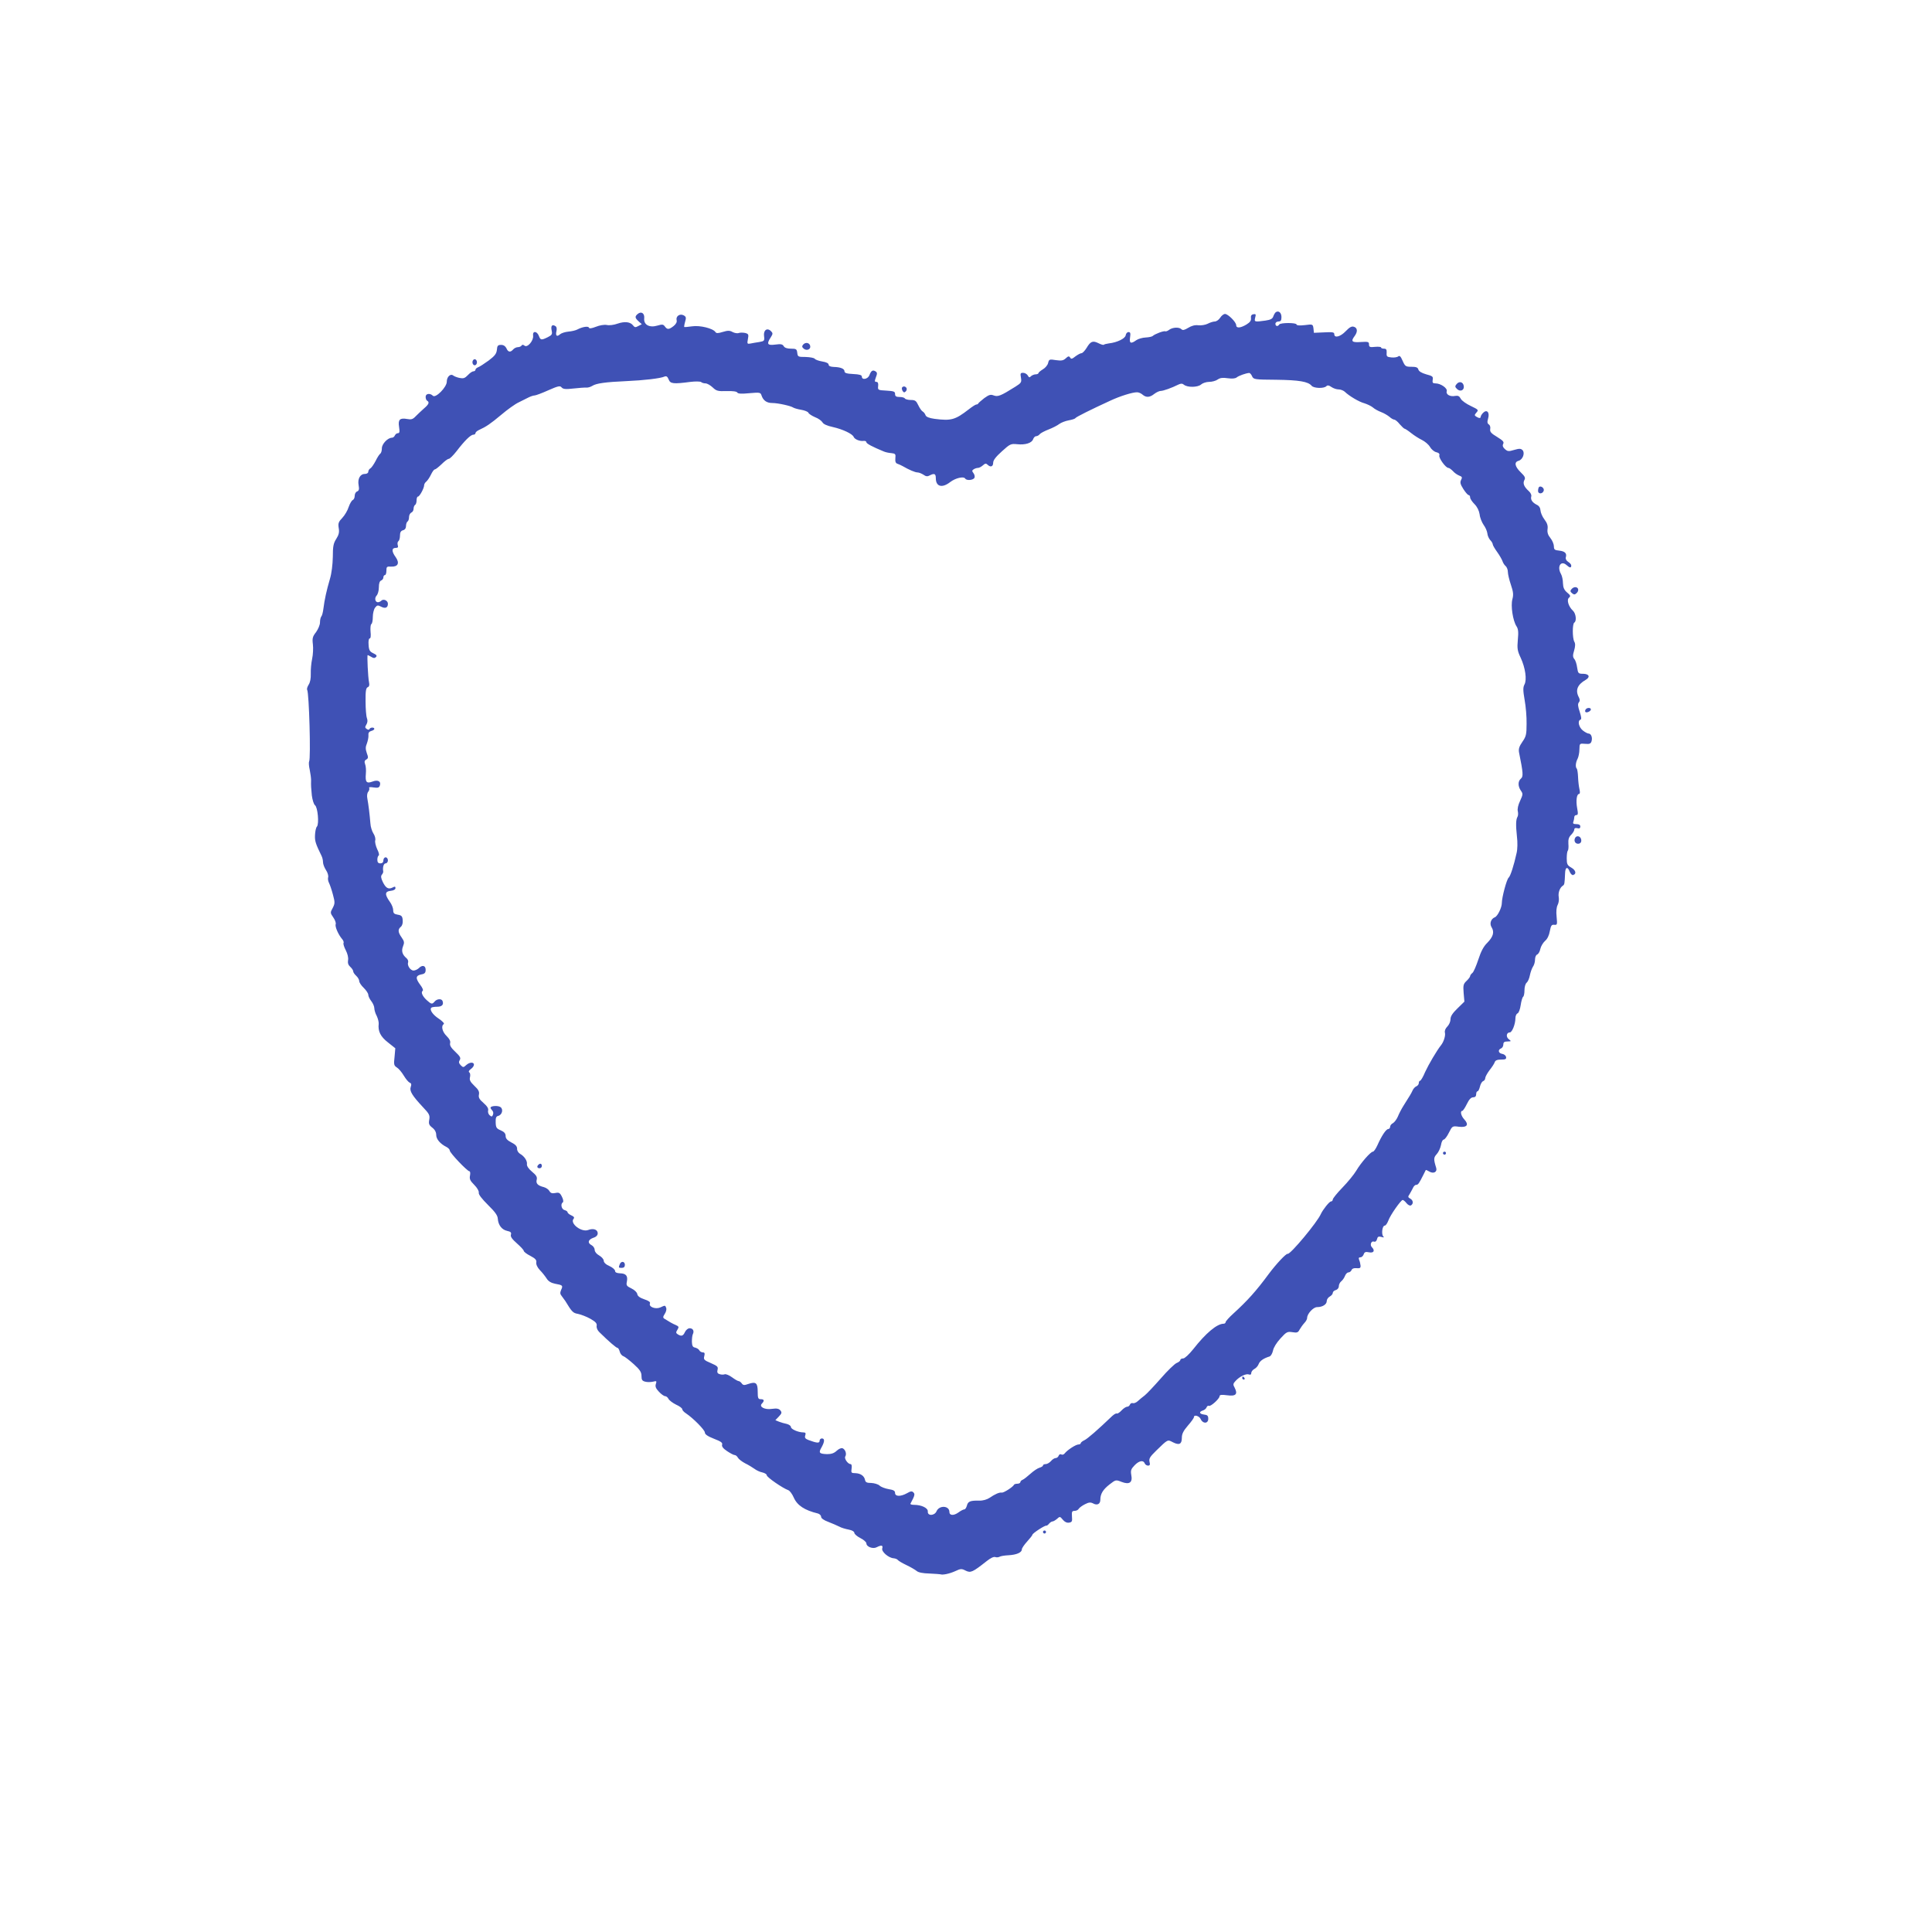 <?xml version="1.0" standalone="no"?>
<!DOCTYPE svg PUBLIC "-//W3C//DTD SVG 20010904//EN"
 "http://www.w3.org/TR/2001/REC-SVG-20010904/DTD/svg10.dtd">
<svg version="1.0" xmlns="http://www.w3.org/2000/svg"
 width="1280pt" height="1280pt" viewBox="0 0 1280 1280"
 preserveAspectRatio="xMidYMid meet">
<g transform="translate(0,1280) scale(0.1,-0.1)"
fill="#3f51b5" stroke="none">
<path d="M8453 10732 c-6 -4 -13 -17 -17 -28 -5 -16 -18 -23 -53 -28 -72 -10
-74 -9 -67 20 6 22 4 25 -12 22 -13 -2 -18 -10 -16 -26 2 -16 -6 -27 -30 -42
-40 -24 -68 -26 -68 -4 0 20 -54 74 -74 74 -9 0 -23 -11 -32 -25 -9 -14 -25
-25 -36 -25 -10 0 -32 -7 -47 -15 -16 -8 -44 -12 -62 -10 -22 3 -44 -3 -67
-17 -25 -15 -36 -18 -45 -9 -15 15 -58 13 -81 -4 -10 -8 -22 -12 -26 -10 -8 5
-70 -18 -83 -31 -4 -4 -25 -9 -47 -10 -21 -1 -49 -9 -62 -18 -36 -26 -47 -21
-41 19 4 27 2 35 -10 35 -9 0 -17 -9 -19 -21 -3 -22 -57 -48 -111 -54 -16 -2
-31 -6 -34 -9 -3 -3 -19 2 -35 10 -38 19 -53 13 -79 -31 -12 -19 -27 -35 -34
-35 -7 0 -25 -10 -40 -21 -22 -18 -29 -19 -35 -8 -7 11 -13 10 -29 -5 -16 -15
-29 -17 -65 -12 -43 7 -46 6 -52 -19 -3 -14 -19 -33 -35 -42 -16 -10 -29 -21
-29 -25 0 -4 -8 -8 -18 -8 -10 0 -24 -6 -31 -12 -10 -11 -14 -10 -22 5 -6 9
-19 17 -31 17 -17 0 -19 -4 -14 -32 5 -30 3 -35 -37 -60 -97 -61 -116 -68
-143 -58 -21 8 -31 5 -62 -17 -20 -16 -38 -31 -40 -35 -2 -5 -8 -8 -14 -8 -5
0 -28 -15 -51 -33 -89 -69 -116 -76 -225 -62 -36 5 -56 13 -60 24 -3 9 -11 20
-18 24 -8 4 -21 23 -30 42 -14 30 -21 35 -50 35 -18 0 -36 5 -39 10 -3 6 -19
10 -36 10 -22 0 -29 5 -29 20 0 16 -8 19 -57 22 -57 3 -58 4 -55 31 2 18 -2
27 -12 27 -12 0 -12 5 -3 30 10 25 9 33 -3 40 -18 11 -29 4 -40 -26 -10 -26
-50 -34 -50 -9 0 10 -15 15 -57 17 -44 2 -58 7 -58 18 0 17 -26 28 -72 29 -21
1 -33 6 -33 15 0 9 -16 17 -42 21 -24 4 -46 12 -50 18 -4 6 -31 11 -60 12 -50
0 -53 1 -56 28 -3 24 -7 27 -42 27 -26 0 -42 6 -48 17 -8 13 -19 15 -56 10
-52 -7 -59 4 -29 49 14 22 14 27 1 40 -25 25 -51 7 -46 -32 4 -32 2 -34 -32
-40 -19 -3 -45 -7 -58 -10 -21 -4 -23 -2 -17 29 6 31 4 35 -18 41 -14 3 -33 3
-42 0 -9 -4 -27 -1 -41 6 -19 11 -32 11 -65 1 -32 -10 -43 -10 -49 -1 -15 24
-102 46 -155 38 -27 -4 -51 -6 -52 -4 -1 1 1 17 6 34 8 27 7 34 -10 43 -25 13
-53 -6 -46 -33 3 -11 -4 -25 -20 -38 -31 -24 -42 -25 -58 -3 -11 15 -18 15
-49 6 -53 -16 -92 5 -88 47 4 34 -19 50 -43 30 -20 -17 -19 -26 6 -49 l21 -19
-23 -12 c-18 -10 -24 -10 -34 3 -18 25 -56 29 -103 13 -24 -9 -56 -13 -72 -9
-18 3 -47 -2 -72 -12 -28 -11 -44 -13 -46 -6 -4 12 -43 6 -77 -12 -11 -6 -37
-12 -59 -14 -22 -2 -47 -10 -56 -18 -21 -19 -31 -9 -23 23 3 15 1 27 -8 32
-21 13 -31 1 -24 -30 5 -24 2 -30 -26 -44 -43 -21 -48 -20 -59 9 -13 33 -43
34 -38 1 4 -33 -38 -82 -57 -66 -9 7 -15 8 -20 0 -3 -5 -14 -10 -24 -10 -10 0
-24 -7 -31 -15 -18 -21 -34 -19 -45 8 -7 14 -19 22 -35 22 -21 0 -26 -5 -28
-33 -3 -26 -14 -40 -55 -71 -29 -21 -60 -41 -69 -44 -10 -4 -18 -11 -18 -17 0
-5 -6 -10 -13 -10 -8 0 -24 -11 -37 -25 -20 -21 -30 -24 -55 -19 -16 3 -36 11
-42 16 -19 15 -43 -9 -43 -41 0 -36 -74 -111 -92 -93 -19 19 -48 15 -48 -7 0
-11 4 -23 10 -26 17 -10 11 -24 -22 -52 -18 -16 -42 -39 -55 -52 -18 -19 -29
-22 -55 -17 -49 9 -62 -4 -54 -53 5 -32 3 -41 -8 -41 -8 0 -16 -7 -20 -15 -3
-8 -12 -15 -19 -15 -28 0 -67 -41 -67 -70 0 -16 -5 -32 -10 -35 -6 -4 -20 -25
-31 -48 -12 -23 -28 -46 -35 -50 -8 -4 -14 -15 -14 -22 0 -9 -10 -15 -23 -15
-31 0 -49 -33 -41 -75 5 -27 2 -36 -10 -41 -9 -3 -16 -16 -16 -29 0 -13 -6
-25 -13 -28 -7 -3 -19 -23 -27 -46 -7 -23 -26 -55 -42 -72 -25 -26 -29 -36
-24 -67 5 -28 1 -45 -16 -72 -19 -29 -23 -50 -23 -120 -1 -50 -8 -109 -19
-145 -23 -78 -36 -139 -43 -195 -3 -25 -9 -49 -14 -54 -5 -6 -9 -23 -9 -40 0
-16 -12 -44 -26 -64 -23 -29 -26 -41 -21 -81 3 -25 1 -68 -5 -96 -6 -27 -10
-72 -9 -99 1 -30 -4 -57 -14 -72 -9 -14 -13 -29 -10 -34 13 -21 25 -457 13
-475 -3 -5 -2 -30 4 -55 5 -25 9 -55 9 -67 -1 -43 0 -48 5 -103 4 -30 13 -59
21 -65 18 -13 28 -122 13 -141 -7 -7 -12 -33 -13 -57 -2 -39 4 -57 44 -139 5
-10 9 -28 9 -40 0 -13 9 -36 20 -53 11 -16 17 -38 14 -47 -3 -10 0 -27 6 -38
6 -12 18 -47 26 -78 14 -51 13 -59 -2 -88 -17 -30 -16 -33 4 -62 12 -17 19
-37 16 -45 -6 -16 18 -70 43 -99 8 -9 12 -21 9 -26 -3 -5 4 -27 15 -48 12 -23
18 -50 15 -65 -3 -19 1 -32 14 -44 11 -10 20 -23 20 -30 0 -7 9 -20 20 -30 11
-10 20 -26 20 -35 0 -9 13 -29 30 -45 16 -16 30 -36 30 -46 0 -9 9 -28 20 -42
11 -14 20 -35 20 -47 0 -11 7 -35 16 -51 8 -17 14 -40 13 -52 -6 -49 12 -85
61 -123 l49 -39 -5 -57 c-6 -50 -4 -58 15 -70 12 -7 33 -32 46 -54 14 -23 31
-44 40 -47 11 -5 12 -12 6 -29 -9 -26 10 -57 81 -133 42 -44 47 -54 42 -83 -5
-27 -2 -36 20 -53 17 -13 26 -30 26 -48 0 -28 26 -59 68 -80 12 -6 22 -17 22
-24 0 -15 116 -137 130 -137 5 0 7 -12 4 -28 -5 -23 1 -35 28 -62 19 -19 32
-41 30 -52 -2 -12 20 -40 61 -81 47 -46 64 -70 65 -91 3 -42 26 -73 62 -81 24
-5 29 -11 25 -25 -4 -13 7 -29 40 -58 25 -22 45 -44 45 -49 0 -6 19 -21 43
-33 34 -18 43 -28 40 -44 -2 -13 7 -33 24 -51 16 -16 36 -42 45 -56 11 -18 30
-29 55 -34 51 -9 54 -12 41 -40 -8 -19 -8 -28 3 -41 7 -9 18 -24 24 -33 45
-74 51 -80 85 -86 19 -4 56 -18 81 -32 35 -20 45 -31 42 -47 -2 -13 5 -30 19
-43 63 -62 111 -103 119 -103 5 0 11 -11 15 -25 3 -13 14 -27 24 -30 9 -3 40
-27 69 -53 41 -37 51 -53 51 -78 0 -26 5 -33 25 -38 14 -4 37 -3 51 0 24 6 26
5 19 -16 -5 -16 0 -29 21 -51 15 -16 33 -29 41 -29 7 0 17 -8 22 -18 5 -10 28
-27 50 -38 23 -10 41 -24 41 -30 0 -7 11 -19 25 -28 48 -32 125 -110 125 -127
0 -12 19 -25 60 -41 47 -18 59 -27 54 -40 -3 -11 7 -25 33 -42 21 -14 43 -26
50 -26 7 0 17 -8 22 -18 5 -9 27 -26 48 -37 21 -10 48 -27 61 -36 13 -10 36
-21 52 -24 17 -4 30 -12 30 -19 0 -13 106 -86 143 -99 10 -4 26 -26 36 -49 23
-52 72 -84 159 -105 12 -3 22 -13 22 -22 0 -10 18 -23 48 -34 26 -10 58 -24
72 -31 14 -8 42 -16 63 -20 22 -4 37 -13 37 -21 0 -8 18 -24 40 -35 22 -11 40
-27 40 -35 0 -23 43 -39 68 -26 31 16 44 14 37 -8 -6 -21 42 -63 76 -65 11 -1
23 -6 27 -11 4 -6 30 -21 57 -34 28 -13 58 -31 68 -39 11 -10 41 -16 85 -17
37 -2 69 -4 72 -5 14 -6 59 3 97 20 38 18 44 18 71 4 33 -16 45 -11 140 64 24
19 46 30 56 26 8 -3 21 -2 28 2 6 4 33 9 59 10 54 3 89 18 89 39 0 8 16 31 35
52 19 21 35 41 35 45 0 9 82 63 92 60 3 -1 12 5 18 13 7 8 17 15 23 15 6 0 19
8 30 17 18 17 20 17 38 -5 12 -15 27 -22 41 -20 20 3 23 8 20 41 -2 31 0 37
17 37 11 0 24 6 28 14 4 7 23 21 41 30 25 13 37 14 53 6 28 -16 49 -5 49 24 0
39 18 68 62 102 40 31 41 31 79 16 52 -20 74 -4 64 46 -5 29 -2 39 21 63 30
32 59 37 68 14 3 -8 13 -15 22 -15 12 0 15 6 10 25 -5 21 2 33 44 74 79 77 75
74 110 56 43 -22 60 -13 60 29 0 26 10 46 40 81 22 25 40 50 40 56 0 19 36 8
45 -13 14 -32 50 -31 50 2 0 20 -6 26 -27 28 -32 4 -37 18 -9 27 11 3 22 13
25 21 3 8 10 13 15 10 11 -7 71 47 71 64 0 9 14 11 50 6 58 -8 72 7 50 50 -12
21 -11 27 6 45 26 29 70 50 88 43 10 -4 16 -1 16 10 0 8 9 20 20 26 12 6 25
21 29 33 8 21 33 38 72 50 9 3 19 21 23 39 3 19 24 53 49 80 40 44 46 47 79
42 31 -5 38 -3 48 17 7 12 21 32 31 43 11 11 19 26 19 34 0 28 41 72 66 72 36
0 64 18 64 40 0 11 9 24 20 30 11 6 20 17 20 24 0 8 9 16 20 19 11 3 20 14 20
25 0 11 7 26 16 33 9 7 20 23 25 36 5 13 15 23 23 23 7 0 17 7 20 15 4 10 16
15 33 13 23 -2 28 1 27 17 -1 11 -5 28 -9 37 -5 13 -3 18 8 18 9 0 18 9 22 20
5 15 12 18 36 13 31 -6 40 12 18 34 -15 15 -4 44 14 37 9 -3 17 3 20 16 4 17
10 20 29 15 17 -5 20 -4 12 4 -13 15 -6 71 10 71 7 0 17 15 24 33 13 37 83
136 95 137 5 0 17 -10 26 -22 10 -12 23 -18 29 -14 18 11 15 34 -5 45 -15 8
-16 13 -5 28 6 10 16 28 22 40 5 13 15 23 22 23 13 0 19 8 48 66 8 16 15 30
16 32 1 2 11 -2 22 -9 29 -18 56 -4 47 24 -18 58 -17 68 4 91 12 13 24 40 28
60 3 20 11 36 18 36 6 0 22 20 34 45 23 45 23 46 67 40 54 -6 68 13 35 49 -21
22 -29 56 -13 56 4 0 18 20 30 45 15 31 28 45 42 45 13 0 20 7 20 20 0 11 4
20 9 20 5 0 12 14 16 31 4 17 13 33 21 36 8 3 14 12 14 20 0 8 13 32 28 52 16
20 32 44 35 54 4 12 17 17 42 17 29 0 36 3 33 18 -2 9 -13 18 -26 20 -25 4
-30 27 -7 36 8 3 15 15 15 26 0 15 7 20 28 20 25 1 26 1 8 15 -20 15 -16 45 7
45 15 0 37 55 37 94 0 14 6 29 14 32 8 3 17 27 21 55 4 27 11 51 16 55 5 3 9
22 9 43 0 22 6 44 15 51 8 7 17 28 21 49 4 20 13 45 20 56 8 11 14 32 14 48 0
15 6 30 14 33 8 3 18 20 21 37 4 18 18 41 31 53 15 12 27 36 32 65 7 37 12 44
29 42 20 -2 21 1 16 53 -4 36 -1 63 7 79 7 13 10 36 7 52 -5 28 7 62 27 75 11
7 12 12 15 81 1 43 17 49 31 11 6 -14 16 -24 23 -21 23 7 17 32 -13 49 -26 15
-30 23 -30 61 0 24 3 47 7 51 4 4 6 24 4 46 -2 28 3 44 18 59 12 12 21 27 21
35 0 9 7 12 20 9 14 -4 20 0 20 11 0 11 -9 16 -26 16 -20 0 -25 4 -20 16 3 9
6 22 6 30 0 8 6 14 14 14 11 0 12 10 5 46 -9 49 -3 94 13 94 6 0 7 13 2 33 -4
17 -8 53 -9 80 -1 26 -5 50 -8 54 -11 10 -8 42 5 66 6 12 12 40 12 62 1 40 1
40 38 37 29 -3 37 1 42 16 8 24 -2 52 -19 52 -7 0 -24 9 -39 21 -26 21 -36 64
-15 71 8 3 6 18 -5 52 -12 36 -14 52 -6 62 8 9 8 18 1 33 -26 47 -11 85 45
117 31 18 23 39 -16 40 -33 0 -35 2 -41 41 -3 23 -11 49 -19 57 -10 13 -11 24
-1 56 8 28 9 46 1 59 -13 25 -13 118 0 126 17 10 11 61 -9 79 -29 27 -43 72
-26 86 12 10 10 16 -12 34 -20 17 -27 33 -28 62 0 21 -6 49 -13 61 -28 49 -1
93 37 59 21 -19 31 -20 31 -3 0 7 -9 18 -21 25 -12 8 -18 19 -15 30 8 26 -6
40 -44 44 -30 3 -35 7 -35 28 0 14 -10 39 -23 55 -17 21 -22 38 -19 60 3 22
-2 39 -21 64 -14 18 -25 45 -26 60 -1 16 -9 30 -25 37 -29 15 -42 34 -36 55 3
9 -4 24 -16 35 -32 29 -41 51 -30 73 9 15 4 25 -24 52 -39 38 -45 68 -14 76
28 8 44 52 26 71 -12 11 -21 11 -56 1 -36 -11 -43 -10 -61 6 -13 12 -17 22
-11 34 7 13 -1 22 -40 46 -40 24 -49 34 -46 53 3 12 -2 26 -9 30 -10 6 -12 16
-5 39 12 41 -8 63 -33 38 -9 -9 -16 -21 -16 -26 0 -11 -11 -11 -30 1 -12 8
-12 11 2 27 15 17 13 19 -37 43 -30 14 -60 35 -67 48 -9 18 -18 22 -37 19 -34
-7 -63 10 -56 31 6 20 -40 52 -75 52 -18 0 -21 5 -18 24 4 21 -1 25 -43 36
-31 9 -49 20 -52 32 -4 14 -15 18 -46 18 -38 0 -42 3 -58 39 -13 30 -20 37
-29 30 -7 -6 -28 -9 -46 -7 -29 3 -33 6 -31 31 1 21 -3 27 -18 27 -10 0 -19 3
-19 8 0 4 -18 6 -40 4 -34 -4 -40 -1 -40 16 0 18 -6 19 -55 16 -59 -4 -67 4
-40 40 21 28 19 54 -5 61 -15 5 -29 -3 -54 -29 -35 -37 -76 -48 -76 -20 0 13
-11 15 -67 12 l-68 -3 -3 29 c-4 28 -4 29 -58 22 -34 -4 -54 -2 -54 4 0 13
-107 13 -115 0 -9 -15 -25 -12 -25 5 0 8 9 15 20 15 15 0 20 7 20 29 0 29 -18
45 -37 33z m-158 -424 c10 -22 15 -23 161 -24 151 -2 211 -12 234 -40 15 -17
81 -19 97 -3 8 8 17 7 34 -5 13 -9 34 -16 48 -16 13 0 31 -7 40 -15 30 -29 96
-68 131 -77 19 -6 44 -18 55 -27 11 -10 36 -24 55 -31 19 -7 44 -22 56 -32 11
-10 25 -18 31 -18 6 0 23 -13 36 -30 14 -16 29 -30 32 -30 4 0 24 -13 44 -29
20 -16 53 -37 72 -46 20 -10 44 -30 53 -46 9 -16 28 -32 42 -35 17 -4 23 -11
20 -21 -6 -16 42 -83 60 -83 6 0 19 -10 30 -21 10 -12 29 -25 42 -30 19 -7 21
-12 12 -29 -8 -16 -5 -28 15 -60 14 -22 30 -40 35 -40 6 0 10 -7 10 -16 0 -8
13 -28 29 -44 18 -18 30 -43 34 -68 2 -22 15 -53 26 -69 12 -16 23 -41 25 -56
1 -15 10 -35 19 -45 10 -10 17 -23 17 -29 0 -5 13 -28 29 -50 16 -22 31 -49
35 -60 4 -12 13 -27 21 -33 8 -7 15 -24 15 -39 0 -14 9 -53 20 -85 16 -47 18
-66 10 -96 -12 -43 3 -142 27 -179 12 -18 14 -39 9 -90 -5 -57 -3 -73 19 -119
31 -67 42 -145 25 -177 -10 -19 -10 -38 1 -102 8 -43 14 -114 13 -158 0 -71
-3 -84 -28 -120 -21 -30 -26 -47 -22 -70 28 -138 29 -160 12 -174 -20 -17 -20
-50 0 -79 15 -21 14 -26 -5 -68 -13 -27 -19 -54 -15 -69 3 -13 2 -30 -2 -36
-11 -19 -12 -55 -4 -130 5 -38 4 -86 -2 -110 -18 -82 -41 -154 -53 -164 -13
-11 -45 -131 -45 -168 0 -30 -28 -87 -46 -94 -26 -10 -37 -42 -22 -66 20 -32
11 -63 -28 -103 -25 -24 -42 -57 -60 -112 -14 -42 -31 -82 -39 -88 -8 -6 -15
-16 -15 -21 0 -5 -11 -20 -24 -32 -21 -20 -23 -29 -19 -80 l5 -57 -46 -45
c-32 -31 -46 -52 -46 -71 0 -16 -9 -37 -21 -49 -13 -13 -19 -28 -16 -41 5 -19
-8 -61 -26 -83 -28 -35 -83 -129 -105 -177 -13 -32 -29 -58 -33 -58 -5 0 -9
-7 -9 -15 0 -9 -7 -18 -16 -22 -8 -3 -20 -15 -25 -27 -10 -22 -19 -36 -60
-101 -14 -22 -31 -55 -38 -73 -8 -18 -22 -37 -32 -43 -11 -5 -19 -16 -19 -24
0 -8 -6 -15 -12 -15 -15 0 -45 -46 -72 -107 -11 -24 -24 -43 -30 -43 -15 0
-80 -74 -111 -127 -15 -25 -56 -75 -91 -111 -35 -36 -64 -72 -64 -79 0 -7 -6
-13 -12 -13 -11 0 -54 -55 -67 -83 -23 -54 -203 -270 -220 -264 -10 3 -75 -66
-125 -133 -84 -114 -141 -177 -234 -262 -29 -26 -52 -52 -52 -58 0 -5 -6 -10
-13 -10 -44 0 -118 -62 -201 -168 -29 -36 -57 -62 -67 -62 -11 0 -19 -5 -19
-10 0 -6 -11 -15 -24 -20 -13 -5 -61 -51 -105 -102 -45 -51 -93 -102 -107
-113 -15 -11 -35 -28 -46 -38 -11 -10 -26 -16 -33 -13 -7 2 -16 -2 -19 -10 -3
-8 -11 -14 -19 -14 -7 0 -24 -11 -37 -25 -12 -13 -26 -22 -31 -20 -4 3 -18 -5
-31 -17 -97 -93 -164 -151 -184 -160 -13 -6 -24 -15 -24 -20 0 -4 -7 -8 -15
-8 -17 0 -73 -36 -91 -59 -6 -8 -16 -11 -23 -7 -6 4 -14 0 -17 -8 -3 -9 -12
-16 -20 -16 -8 0 -22 -9 -31 -20 -10 -11 -25 -20 -35 -20 -10 0 -18 -4 -18 -9
0 -5 -10 -11 -23 -15 -12 -3 -39 -21 -60 -40 -20 -18 -44 -37 -52 -40 -8 -3
-15 -10 -15 -16 0 -5 -9 -10 -19 -10 -11 0 -21 -3 -23 -7 -6 -14 -68 -54 -81
-52 -16 3 -45 -10 -80 -34 -18 -12 -45 -20 -70 -19 -59 1 -74 -5 -81 -33 -4
-14 -11 -25 -17 -25 -6 0 -24 -9 -40 -21 -31 -22 -59 -20 -59 4 0 42 -67 46
-85 5 -13 -31 -61 -33 -58 -2 2 23 -42 44 -91 44 -15 0 -26 3 -24 8 2 4 10 19
18 35 10 22 11 30 1 40 -9 9 -18 8 -42 -6 -41 -23 -79 -23 -79 2 0 14 -10 20
-42 25 -23 4 -51 14 -61 24 -10 9 -35 16 -55 17 -28 0 -38 4 -41 20 -5 27 -30
44 -65 45 -26 0 -28 3 -24 30 3 18 0 30 -7 30 -17 0 -43 36 -35 50 11 17 1 47
-18 55 -9 3 -25 -4 -39 -17 -17 -16 -35 -22 -64 -22 -52 2 -57 9 -36 45 21 38
22 59 2 59 -8 0 -15 -7 -15 -16 0 -17 -19 -15 -75 6 -20 8 -25 15 -20 30 5 15
2 20 -13 20 -33 0 -82 21 -82 36 0 7 -12 16 -27 20 -16 3 -39 10 -52 15 l-24
10 23 24 c20 21 21 27 10 41 -11 12 -24 14 -55 10 -48 -8 -89 14 -67 35 18 19
15 29 -8 29 -17 0 -20 7 -20 50 0 58 -12 68 -62 51 -27 -10 -35 -9 -44 4 -6 8
-15 15 -21 15 -5 0 -24 11 -43 25 -19 14 -41 23 -49 20 -7 -3 -23 -3 -33 1
-15 4 -18 12 -14 29 5 20 -1 25 -44 44 -45 19 -50 24 -44 46 5 19 2 25 -9 25
-9 0 -20 6 -24 14 -4 8 -17 15 -28 18 -15 2 -20 12 -21 38 0 19 2 42 6 50 11
22 1 40 -21 40 -11 0 -24 -11 -31 -25 -12 -27 -24 -30 -48 -15 -12 8 -13 13
-2 30 11 18 10 22 -10 31 -22 9 -46 23 -76 42 -11 7 -10 13 2 32 9 13 13 31
10 39 -7 19 -7 19 -39 4 -31 -14 -78 3 -69 26 4 10 -8 18 -38 28 -29 10 -44
21 -46 35 -2 11 -18 27 -39 37 -31 15 -35 20 -30 44 8 39 -5 55 -45 56 -22 1
-33 6 -33 16 0 8 -17 23 -37 32 -24 10 -38 24 -38 35 0 10 -14 26 -30 35 -18
10 -30 25 -30 37 0 11 -9 25 -20 31 -29 15 -25 36 10 49 20 6 30 17 30 30 0
25 -29 35 -63 22 -44 -17 -123 43 -97 74 7 8 3 15 -15 23 -14 6 -25 16 -25 21
0 5 -9 11 -20 14 -20 5 -28 41 -11 51 5 4 3 20 -6 37 -13 27 -20 30 -44 25
-21 -4 -31 -1 -39 13 -5 10 -22 22 -37 26 -40 10 -54 24 -47 50 4 17 -3 29
-31 52 -23 19 -35 38 -34 49 4 22 -17 54 -46 70 -11 7 -20 21 -19 33 0 16 -10
28 -38 42 -27 14 -38 26 -38 42 0 17 -9 28 -32 38 -29 12 -33 19 -34 53 -1 30
3 40 17 43 26 7 35 44 15 58 -16 12 -66 9 -66 -4 0 -4 5 -12 11 -18 7 -7 9
-19 5 -28 -5 -14 -9 -15 -22 -4 -8 7 -13 21 -10 32 3 13 -6 28 -31 50 -27 23
-34 36 -30 55 4 19 -3 33 -30 58 -28 27 -34 39 -29 58 3 14 1 28 -5 31 -6 5
-3 12 10 22 12 8 21 21 21 29 0 19 -29 18 -52 -3 -17 -16 -20 -16 -36 0 -12
13 -14 21 -6 34 8 13 3 24 -29 54 -29 27 -38 43 -35 57 4 14 -4 29 -23 48 -29
28 -38 67 -19 79 6 4 -9 20 -33 36 -41 27 -63 60 -49 73 3 3 20 6 38 6 32 0
45 14 36 38 -6 17 -37 15 -52 -3 -17 -20 -22 -19 -52 8 -29 26 -41 54 -28 62
6 4 -1 21 -15 39 -33 44 -32 62 5 70 24 4 30 11 30 31 0 29 -23 34 -46 10 -9
-8 -24 -15 -34 -15 -22 0 -44 35 -36 55 2 7 -2 19 -10 26 -29 24 -36 49 -24
79 10 25 9 33 -9 59 -25 35 -26 54 -5 71 9 8 14 25 12 44 -2 26 -8 32 -33 36
-24 4 -30 10 -30 30 0 14 -10 39 -22 55 -35 49 -34 69 5 73 20 2 32 9 32 18 0
11 -4 12 -19 4 -28 -14 -45 -4 -65 37 -12 25 -14 39 -6 48 6 7 10 17 9 21 -5
28 3 54 16 54 8 0 15 9 15 20 0 11 -7 20 -15 20 -8 0 -15 -9 -15 -20 0 -13 -7
-20 -20 -20 -14 0 -20 7 -20 24 0 13 4 26 9 28 5 2 1 21 -10 42 -10 22 -16 48
-13 58 3 11 -2 31 -12 46 -9 14 -19 44 -20 67 -5 61 -13 126 -20 163 -4 19 -2
38 6 47 6 8 9 19 6 24 -4 6 7 8 29 4 27 -4 36 -2 41 11 11 29 -12 42 -48 28
-40 -15 -49 -4 -44 53 2 22 0 50 -5 62 -6 16 -4 25 8 31 13 8 14 14 3 43 -9
27 -9 40 1 64 6 17 11 40 10 53 -2 16 4 25 18 29 12 3 21 9 21 14 0 12 -27 11
-32 -1 -2 -6 -9 -6 -18 0 -12 8 -13 13 -3 29 8 13 10 28 4 43 -5 13 -9 63 -9
111 -1 69 3 89 14 94 10 4 13 14 9 32 -7 33 -14 181 -9 181 2 0 13 -6 24 -12
14 -9 22 -10 31 -1 8 8 4 15 -18 25 -23 11 -29 20 -31 56 -2 24 1 42 7 42 7 0
9 17 6 45 -2 24 0 47 5 50 6 3 10 25 10 48 0 23 7 51 15 61 13 17 18 18 39 7
28 -15 46 -8 46 19 0 21 -29 35 -44 20 -5 -5 -15 -10 -22 -10 -19 0 -24 28 -9
44 8 8 15 32 15 54 0 26 5 42 15 46 8 3 15 12 15 21 0 8 5 15 10 15 6 0 10 13
10 29 0 26 3 29 31 27 46 -2 58 23 31 62 -28 38 -28 62 -1 62 15 0 19 4 14 19
-3 11 -1 22 5 26 5 3 10 20 10 37 0 21 6 31 20 35 13 3 20 14 20 29 0 12 5 26
10 29 6 3 10 17 10 30 0 12 7 25 15 29 8 3 15 14 15 25 0 11 5 23 10 26 6 3
10 17 10 31 0 13 4 24 9 24 11 0 41 56 41 75 0 7 6 18 14 24 8 7 22 27 31 46
9 19 20 35 26 35 5 0 25 16 45 35 19 19 40 35 47 35 7 0 30 23 52 51 52 68 93
109 111 109 8 0 14 5 14 10 0 6 10 15 23 21 48 22 75 40 148 101 41 35 93 72
115 82 21 10 51 25 66 33 14 7 32 13 40 13 7 0 48 15 90 34 66 29 79 32 89 19
10 -11 26 -13 78 -7 36 4 75 7 86 6 11 -1 29 5 40 12 25 16 86 25 225 31 116
5 226 18 252 30 13 5 20 1 28 -19 11 -29 31 -31 145 -16 33 4 64 3 70 -1 5 -5
18 -9 29 -9 11 0 32 -12 48 -27 24 -23 34 -26 92 -24 40 1 67 -2 71 -10 5 -8
29 -9 80 -4 68 6 74 5 80 -14 11 -34 34 -51 71 -51 38 0 123 -19 139 -30 6 -4
29 -11 53 -15 24 -4 46 -13 48 -20 3 -7 23 -20 44 -29 22 -8 43 -24 49 -34 6
-12 31 -23 68 -31 67 -15 132 -46 139 -66 7 -16 41 -30 67 -26 9 1 17 -3 17
-9 0 -9 42 -31 115 -61 11 -5 34 -10 50 -11 27 -3 30 -6 27 -34 -2 -23 2 -33
15 -37 10 -4 25 -10 33 -15 43 -25 83 -42 99 -42 9 0 26 -7 39 -15 16 -12 27
-13 41 -5 31 16 41 12 41 -18 0 -56 41 -68 95 -26 35 27 90 40 100 23 10 -15
55 -10 61 6 4 8 0 22 -7 31 -10 13 -10 17 2 25 8 5 20 9 28 9 8 0 23 8 33 17
14 13 21 14 30 5 20 -20 38 -14 38 12 0 17 18 40 58 76 54 49 59 51 101 47 54
-6 98 8 106 34 4 10 12 19 19 19 8 0 19 6 25 14 6 7 33 21 59 31 26 10 57 26
70 36 12 9 40 20 62 24 22 4 42 10 45 15 5 8 106 58 230 115 66 31 150 57 179
56 10 0 26 -7 35 -15 24 -21 48 -20 78 4 14 11 34 20 43 20 17 0 73 20 117 42
17 8 26 8 37 -1 23 -19 92 -18 114 2 10 9 34 17 53 17 19 0 45 7 57 16 16 11
34 13 67 8 29 -4 50 -2 59 6 14 11 59 27 81 29 6 1 15 -9 20 -21z"/>
<path d="M3567 5083 c-12 -11 -8 -23 8 -23 8 0 15 7 15 15 0 16 -12 20 -23 8z"/>
<path d="M4106 4424 c-9 -23 -8 -24 14 -24 13 0 20 7 20 20 0 24 -25 27 -34 4z"/>
<path d="M5321 10517 c-9 -11 -8 -17 4 -27 19 -16 47 -5 43 17 -4 23 -31 28
-47 10z"/>
<path d="M3130 10400 c0 -11 7 -20 15 -20 8 0 15 9 15 20 0 11 -7 20 -15 20
-8 0 -15 -9 -15 -20z"/>
<path d="M9650 10255 c-11 -13 -11 -19 3 -32 21 -21 49 -9 45 19 -4 28 -30 35
-48 13z"/>
<path d="M5976 10232 c-2 -4 -1 -14 4 -22 7 -11 12 -12 21 -3 6 6 8 16 5 22
-8 13 -23 14 -30 3z"/>
<path d="M10196 9573 c-3 -4 -6 -15 -6 -25 0 -24 33 -21 38 3 3 17 -21 33 -32
22z"/>
<path d="M10411 8896 c-9 -10 -8 -16 4 -26 13 -11 19 -11 32 2 16 17 10 38
-11 38 -8 0 -19 -6 -25 -14z"/>
<path d="M10505 8099 c-4 -6 -4 -13 -1 -16 8 -8 36 5 36 17 0 13 -27 13 -35
-1z"/>
<path d="M10434 7245 c-7 -18 3 -35 21 -35 18 0 26 15 19 34 -8 20 -33 21 -40
1z"/>
<path d="M9560 5160 c0 -5 5 -10 10 -10 6 0 10 5 10 10 0 6 -4 10 -10 10 -5 0
-10 -4 -10 -10z"/>
<path d="M8230 3670 c0 -5 5 -10 11 -10 5 0 7 5 4 10 -3 6 -8 10 -11 10 -2 0
-4 -4 -4 -10z"/>
<path d="M6910 2650 c0 -5 5 -10 10 -10 6 0 10 5 10 10 0 6 -4 10 -10 10 -5 0
-10 -4 -10 -10z"/>
</g>
</svg>
